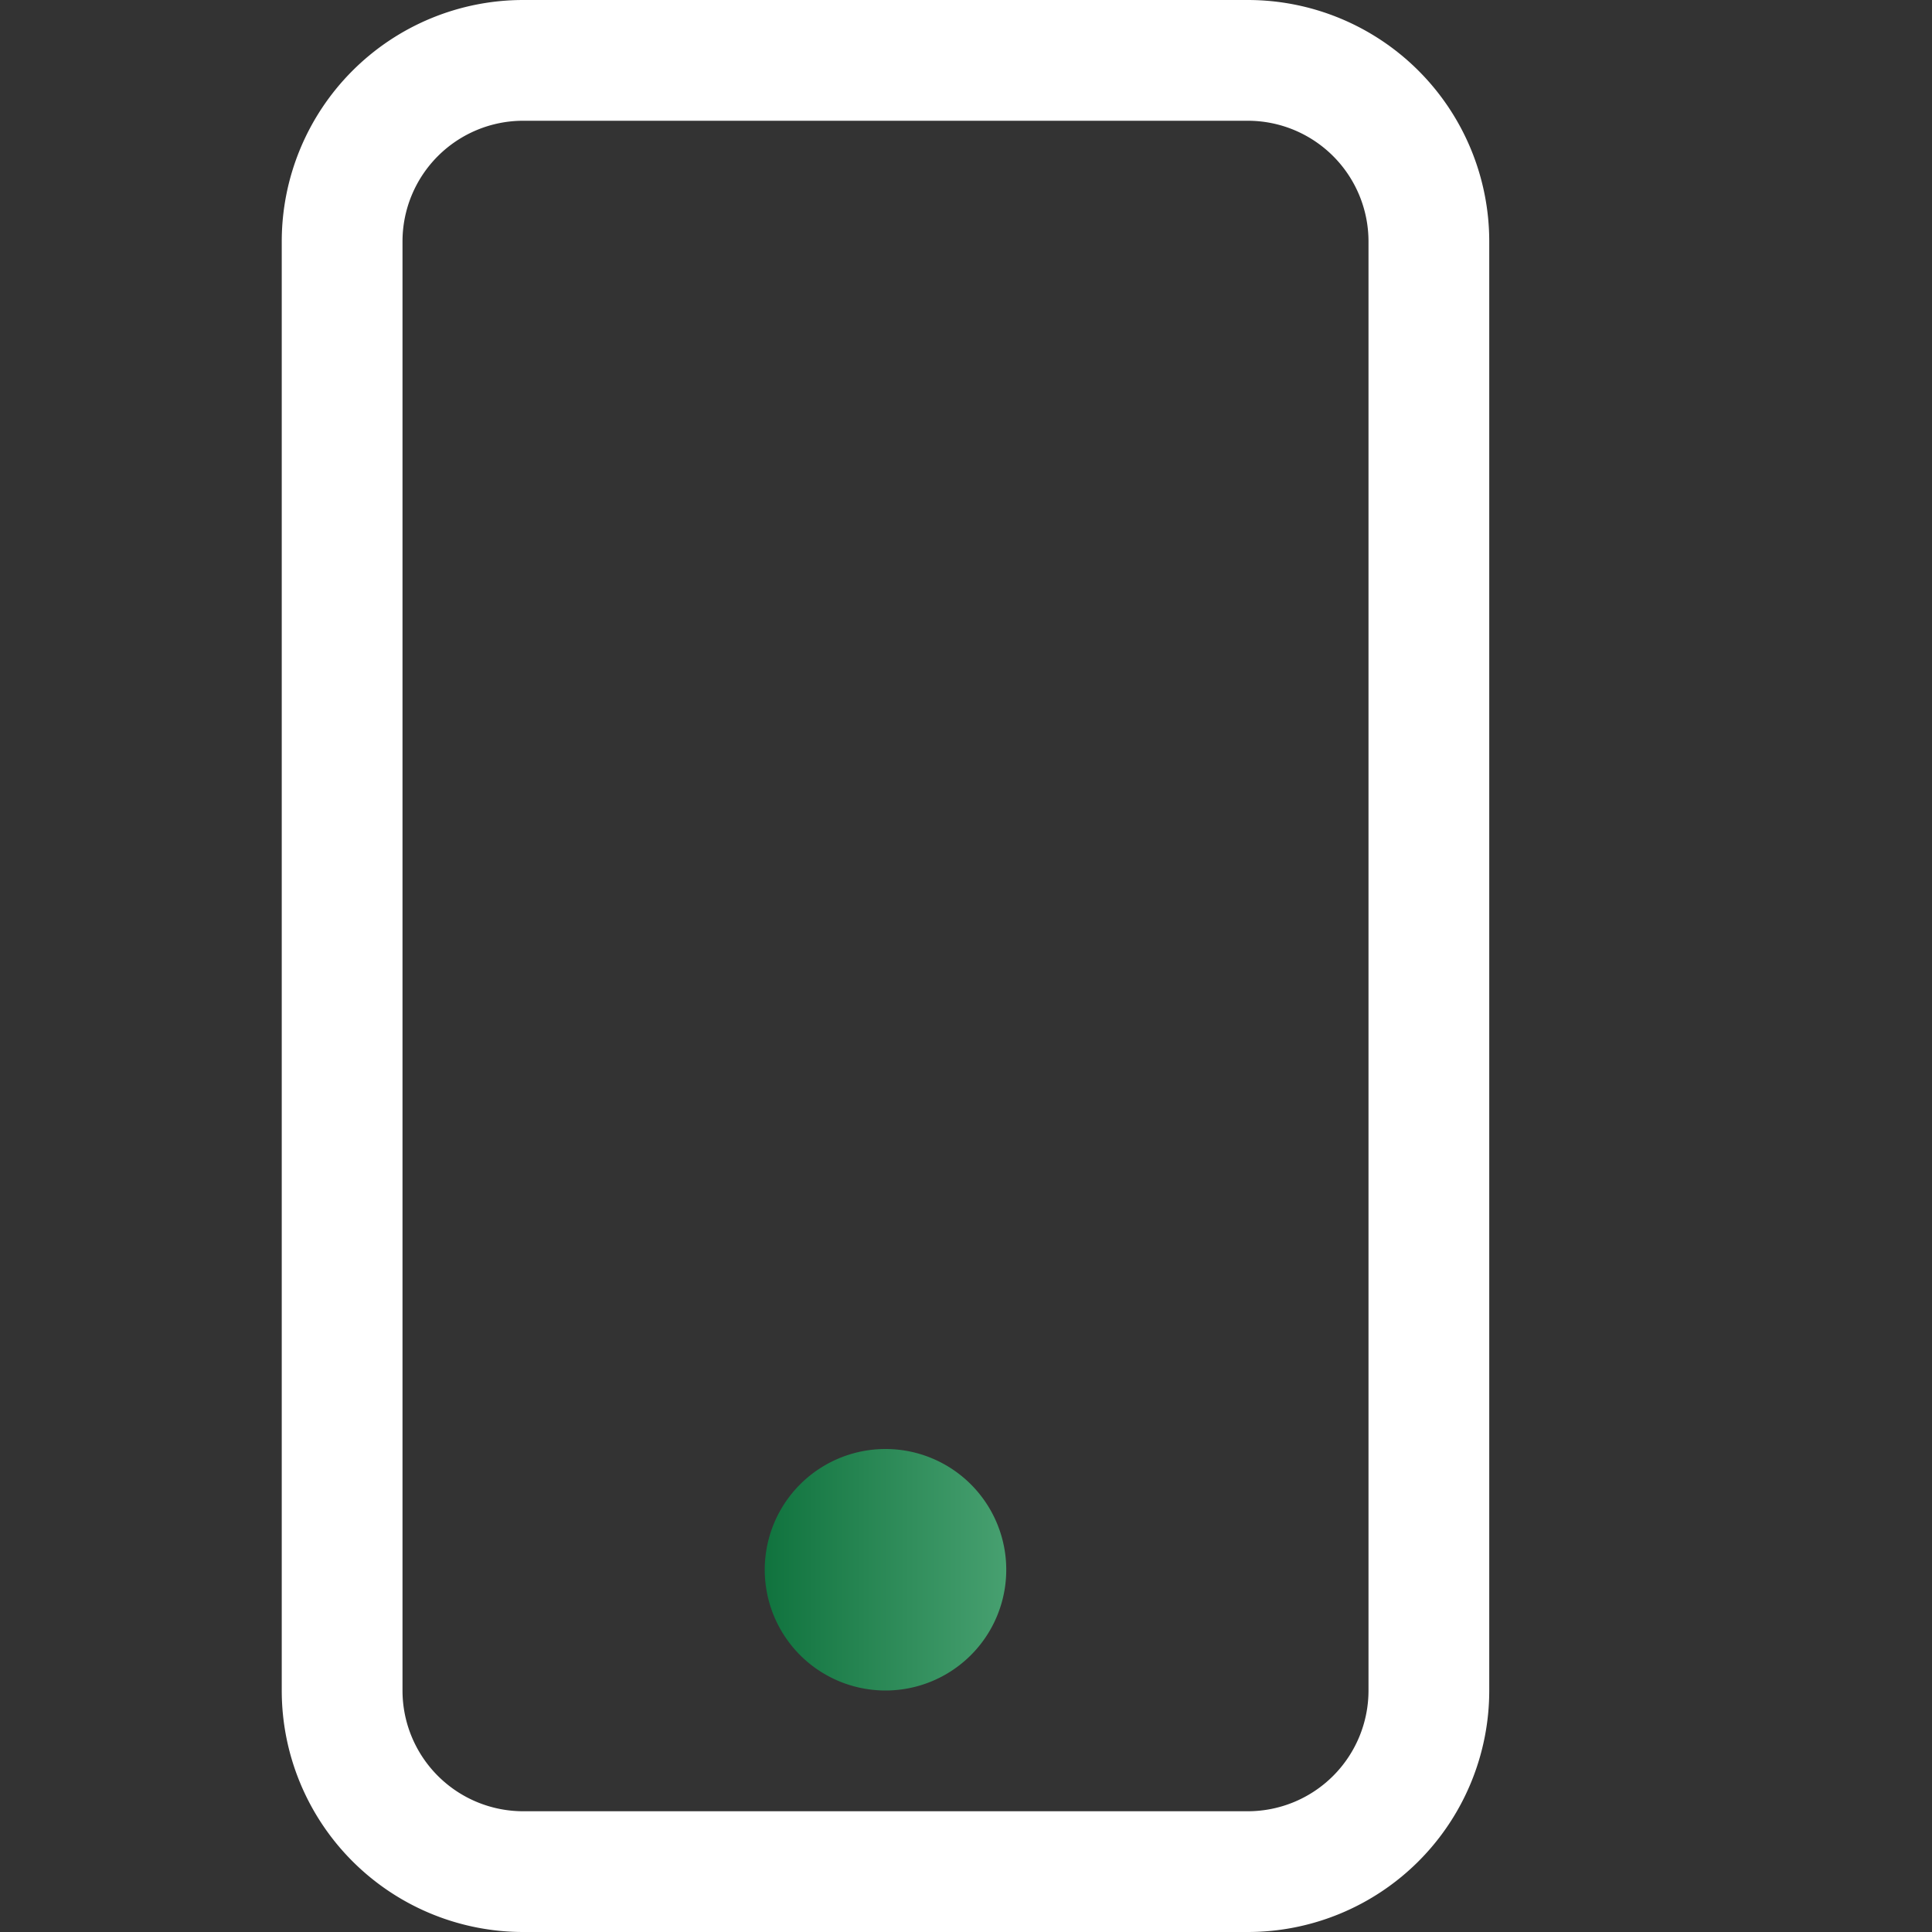 <svg width="24" height="24" fill="none" xmlns="http://www.w3.org/2000/svg"><rect width="100%" height="100%" fill="#333333" stroke="none"/><path d="M15.5 1.5A1.5 1.5 0 0 1 17 3v18a1.5 1.5 0 0 1-1.5 1.5h-9A1.5 1.5 0 0 1 5 21V3a1.5 1.5 0 0 1 1.5-1.5h9zM6.5 0a3 3 0 0 0-3 3v18a3 3 0 0 0 3 3h9a3 3 0 0 0 3-3V3a3 3 0 0 0-3-3h-9z" fill="#fff"/><path d="M11 21a1.5 1.5 0 1 0 0-3 1.5 1.5 0 0 0 0 3z" fill="url(#a)"/><defs><linearGradient id="a" x1="9.5" y1="19.5" x2="12.5" y2="19.5" gradientUnits="userSpaceOnUse"><stop stop-color="#10733E"/><stop offset="1" stop-color="#47A070"/></linearGradient></defs></svg>